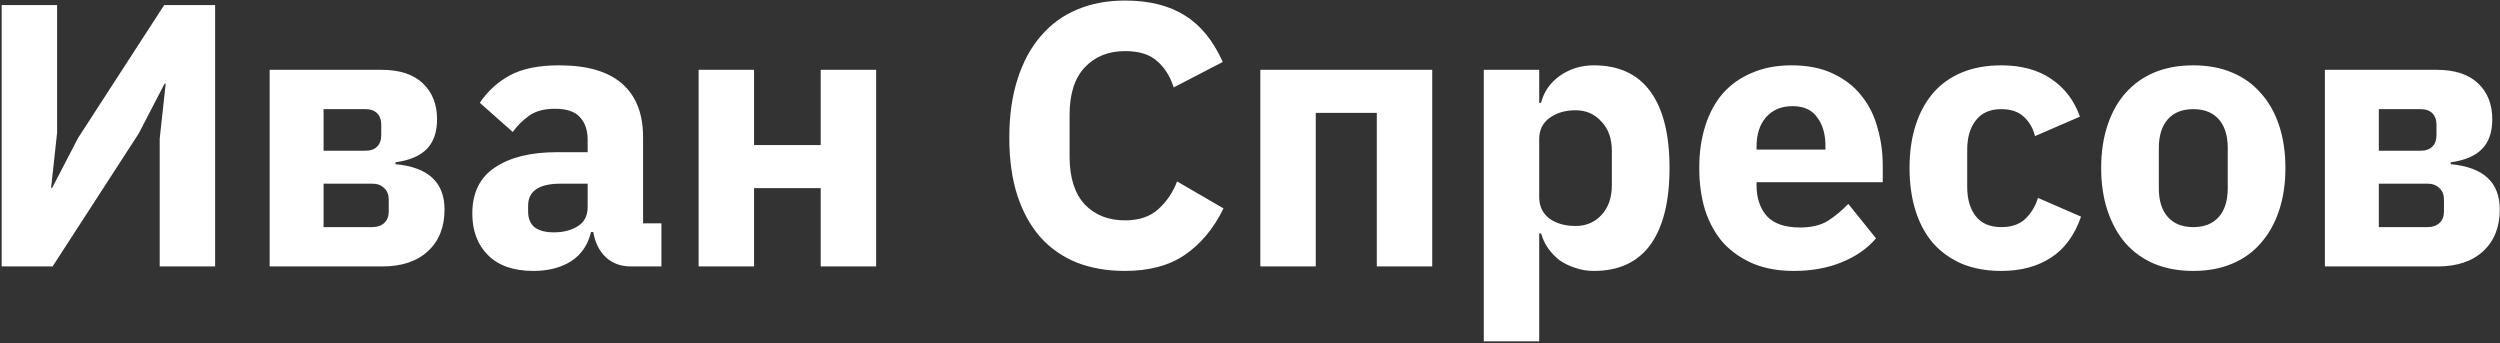 <?xml version="1.0" encoding="UTF-8"?> <svg xmlns="http://www.w3.org/2000/svg" width="1195" height="164" viewBox="0 0 1195 164" fill="none"><rect x="0" y="0" width="1195" height="164" fill="#333333" stroke="none"/><path d="M0.799 2.411H27.291V63.45L24.427 89.763H24.964L37.315 65.956L78.485 2.411H102.829V127.353H76.337V66.314L79.201 40.001H78.664L66.313 63.807L25.143 127.353H0.799V2.411ZM128.897 33.377H182.418C191.01 33.377 197.573 35.526 202.108 39.822C206.643 44.117 208.91 49.846 208.91 57.005C208.91 63.092 207.299 67.805 204.077 71.147C200.855 74.488 195.843 76.636 189.041 77.591V78.486C204.674 79.918 212.49 87.137 212.49 100.145C212.49 108.498 209.865 115.121 204.614 120.014C199.363 124.906 192.084 127.353 182.776 127.353H128.897V33.377ZM177.943 108.558C180.33 108.558 182.239 107.901 183.671 106.589C185.103 105.276 185.819 103.426 185.819 101.04V95.49C185.819 93.104 185.103 91.254 183.671 89.942C182.239 88.51 180.33 87.793 177.943 87.793H154.673V108.558H177.943ZM174.721 72.041C177.108 72.041 178.957 71.385 180.27 70.073C181.583 68.76 182.239 66.91 182.239 64.523V59.691C182.239 57.304 181.583 55.454 180.27 54.142C178.957 52.829 177.108 52.172 174.721 52.172H154.673V72.041H174.721ZM301.484 127.353C296.71 127.353 292.713 125.861 289.491 122.878C286.388 119.894 284.419 115.897 283.584 110.885H282.51C281.078 116.971 277.915 121.625 273.023 124.847C268.13 127.949 262.104 129.501 254.944 129.501C245.516 129.501 238.297 126.995 233.285 121.983C228.273 116.971 225.767 110.348 225.767 102.114C225.767 92.209 229.347 84.87 236.507 80.097C243.786 75.204 253.631 72.757 266.042 72.757H280.899V66.85C280.899 62.316 279.705 58.736 277.319 56.111C274.932 53.366 270.934 51.993 265.326 51.993C260.075 51.993 255.898 53.127 252.796 55.395C249.693 57.662 247.127 60.227 245.099 63.092L229.347 49.13C233.165 43.521 237.939 39.165 243.667 36.062C249.514 32.84 257.39 31.23 267.295 31.23C280.66 31.23 290.684 34.153 297.367 40.001C304.049 45.848 307.391 54.38 307.391 65.597V106.768H316.162V127.353H301.484ZM264.789 111.064C269.204 111.064 272.963 110.109 276.066 108.2C279.288 106.29 280.899 103.188 280.899 98.891V87.793H268.011C257.629 87.793 252.438 91.314 252.438 98.355V101.04C252.438 104.5 253.512 107.066 255.66 108.737C257.808 110.288 260.851 111.064 264.789 111.064ZM333.943 33.377H360.435V69.356H392.297V33.377H418.789V127.353H392.297V89.942H360.435V127.353H333.943V33.377ZM537.758 129.501C529.285 129.501 521.648 128.188 514.846 125.563C508.044 122.818 502.256 118.82 497.483 113.57C492.71 108.2 489.01 101.577 486.385 93.701C483.76 85.705 482.447 76.397 482.447 65.776C482.447 55.275 483.76 45.967 486.385 37.852C489.01 29.619 492.71 22.757 497.483 17.267C502.256 11.659 508.044 7.423 514.846 4.559C521.648 1.695 529.285 0.263 537.758 0.263C549.333 0.263 558.88 2.649 566.398 7.423C573.916 12.076 579.942 19.475 584.477 29.619L561.028 41.791C559.357 36.54 556.732 32.363 553.152 29.261C549.691 26.038 544.56 24.427 537.758 24.427C529.763 24.427 523.319 27.053 518.426 32.303C513.653 37.435 511.266 44.953 511.266 54.858V74.906C511.266 84.81 513.653 92.388 518.426 97.638C523.319 102.77 529.763 105.336 537.758 105.336C544.441 105.336 549.751 103.546 553.689 99.966C557.746 96.266 560.73 91.851 562.639 86.719L584.835 99.608C580.181 109.154 574.035 116.553 566.398 121.804C558.88 126.935 549.333 129.501 537.758 129.501ZM602.443 33.377H684.604V127.353H658.112V53.962H628.935V127.353H602.443V33.377ZM709.248 33.377H735.74V49.13H736.635C737.948 43.879 740.931 39.583 745.585 36.242C750.359 32.9 755.788 31.23 761.874 31.23C773.808 31.23 782.817 35.406 788.903 43.76C794.989 52.113 798.032 64.285 798.032 80.275C798.032 96.266 794.989 108.498 788.903 116.971C782.817 125.324 773.808 129.501 761.874 129.501C758.772 129.501 755.848 129.023 753.103 128.069C750.359 127.233 747.853 126.04 745.585 124.489C743.437 122.818 741.588 120.909 740.036 118.761C738.485 116.493 737.351 114.107 736.635 111.601H735.74V163.153H709.248V33.377ZM753.103 108.021C758.115 108.021 762.232 106.29 765.454 102.83C768.796 99.249 770.466 94.476 770.466 88.51V72.221C770.466 66.254 768.796 61.54 765.454 58.08C762.232 54.499 758.115 52.709 753.103 52.709C748.091 52.709 743.915 53.962 740.573 56.468C737.351 58.855 735.74 62.197 735.74 66.493V94.237C735.74 98.534 737.351 101.935 740.573 104.441C743.915 106.827 748.091 108.021 753.103 108.021ZM857.353 129.501C850.193 129.501 843.808 128.367 838.2 126.1C832.591 123.713 827.818 120.431 823.88 116.255C820.061 111.959 817.137 106.768 815.109 100.682C813.199 94.596 812.245 87.793 812.245 80.275C812.245 72.877 813.199 66.194 815.109 60.227C817.018 54.142 819.822 48.95 823.522 44.654C827.34 40.358 831.994 37.077 837.484 34.809C842.973 32.423 849.238 31.23 856.279 31.23C864.035 31.23 870.658 32.542 876.148 35.167C881.756 37.793 886.291 41.313 889.752 45.728C893.332 50.144 895.897 55.275 897.449 61.123C899.119 66.85 899.955 72.877 899.955 79.201V87.078H839.632V88.51C839.632 94.715 841.302 99.667 844.644 103.367C847.985 106.947 853.236 108.737 860.396 108.737C865.885 108.737 870.36 107.663 873.821 105.515C877.281 103.247 880.503 100.562 883.487 97.46L896.733 113.928C892.556 118.82 887.067 122.639 880.265 125.384C873.582 128.128 865.945 129.501 857.353 129.501ZM856.816 50.74C851.446 50.74 847.209 52.531 844.107 56.111C841.123 59.571 839.632 64.225 839.632 70.073V71.504H872.568V69.894C872.568 64.165 871.255 59.571 868.63 56.111C866.124 52.531 862.186 50.74 856.816 50.74ZM956.612 129.501C949.572 129.501 943.307 128.367 937.817 126.1C932.328 123.713 927.734 120.431 924.034 116.255C920.335 111.959 917.531 106.768 915.621 100.682C913.712 94.596 912.757 87.793 912.757 80.275C912.757 72.757 913.712 66.015 915.621 60.048C917.531 53.962 920.335 48.772 924.034 44.475C927.734 40.179 932.328 36.898 937.817 34.63C943.307 32.363 949.572 31.23 956.612 31.23C966.159 31.23 974.095 33.377 980.419 37.673C986.863 41.969 991.458 47.996 994.202 55.752L972.722 65.061C971.887 61.48 970.157 58.438 967.531 55.931C964.906 53.425 961.266 52.172 956.612 52.172C951.242 52.172 947.185 53.962 944.44 57.542C941.696 61.003 940.323 65.717 940.323 71.683V89.225C940.323 95.192 941.696 99.906 944.44 103.367C947.185 106.827 951.242 108.558 956.612 108.558C961.386 108.558 965.145 107.305 967.889 104.799C970.753 102.173 972.842 98.772 974.154 94.596L994.739 103.546C991.637 112.496 986.804 119.059 980.24 123.236C973.796 127.412 965.92 129.501 956.612 129.501ZM1048.39 129.501C1041.47 129.501 1035.26 128.367 1029.77 126.1C1024.4 123.832 1019.81 120.551 1015.99 116.255C1012.29 111.959 1009.43 106.768 1007.4 100.682C1005.37 94.596 1004.36 87.793 1004.36 80.275C1004.36 72.757 1005.37 65.956 1007.4 59.87C1009.43 53.783 1012.29 48.652 1015.99 44.475C1019.81 40.179 1024.4 36.898 1029.77 34.63C1035.26 32.363 1041.47 31.23 1048.39 31.23C1055.31 31.23 1061.46 32.363 1066.83 34.63C1072.32 36.898 1076.91 40.179 1080.61 44.475C1084.43 48.652 1087.35 53.783 1089.38 59.87C1091.41 65.956 1092.42 72.757 1092.42 80.275C1092.42 87.793 1091.41 94.596 1089.38 100.682C1087.35 106.768 1084.43 111.959 1080.61 116.255C1076.91 120.551 1072.32 123.832 1066.83 126.1C1061.46 128.367 1055.31 129.501 1048.39 129.501ZM1048.39 108.558C1053.64 108.558 1057.7 106.947 1060.56 103.725C1063.43 100.503 1064.86 95.908 1064.86 89.942V70.788C1064.86 64.822 1063.43 60.227 1060.56 57.005C1057.7 53.783 1053.64 52.172 1048.39 52.172C1043.14 52.172 1039.08 53.783 1036.22 57.005C1033.35 60.227 1031.92 64.822 1031.92 70.788V89.942C1031.92 95.908 1033.35 100.503 1036.22 103.725C1039.08 106.947 1043.14 108.558 1048.39 108.558ZM1111.3 33.377H1164.82C1173.41 33.377 1179.98 35.526 1184.51 39.822C1189.04 44.117 1191.31 49.846 1191.31 57.005C1191.31 63.092 1189.7 67.805 1186.48 71.147C1183.26 74.488 1178.25 76.636 1171.44 77.591V78.486C1187.08 79.918 1194.89 87.137 1194.89 100.145C1194.89 108.498 1192.27 115.121 1187.02 120.014C1181.77 124.906 1174.49 127.353 1165.18 127.353H1111.3V33.377ZM1160.35 108.558C1162.73 108.558 1164.64 107.901 1166.07 106.589C1167.51 105.276 1168.22 103.426 1168.22 101.04V95.49C1168.22 93.104 1167.51 91.254 1166.07 89.942C1164.64 88.51 1162.73 87.793 1160.35 87.793H1137.08V108.558H1160.35ZM1157.12 72.041C1159.51 72.041 1161.36 71.385 1162.67 70.073C1163.98 68.76 1164.64 66.91 1164.64 64.523V59.691C1164.64 57.304 1163.98 55.454 1162.67 54.142C1161.36 52.829 1159.51 52.172 1157.12 52.172H1137.08V72.041H1157.12Z" fill="white"></path></svg> 